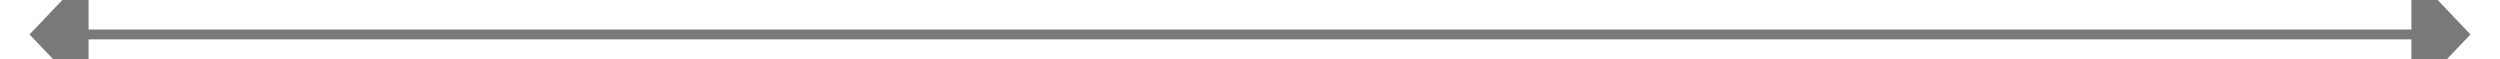 ﻿<?xml version="1.0" encoding="utf-8"?>
<svg version="1.1" xmlns:xlink="http://www.w3.org/1999/xlink" width="254px" height="6px" preserveAspectRatio="xMinYMid meet" viewBox="386 325  254 4" xmlns="http://www.w3.org/2000/svg">
  <path d="M 395 321.2  L 389 327.5  L 395 333.8  L 395 321.2  Z M 631 333.8  L 637 327.5  L 631 321.2  L 631 333.8  Z " fill-rule="nonzero" fill="#797979" stroke="none" />
  <path d="M 394 327.5  L 632 327.5  " stroke-width="1" stroke="#797979" fill="none" />
</svg>